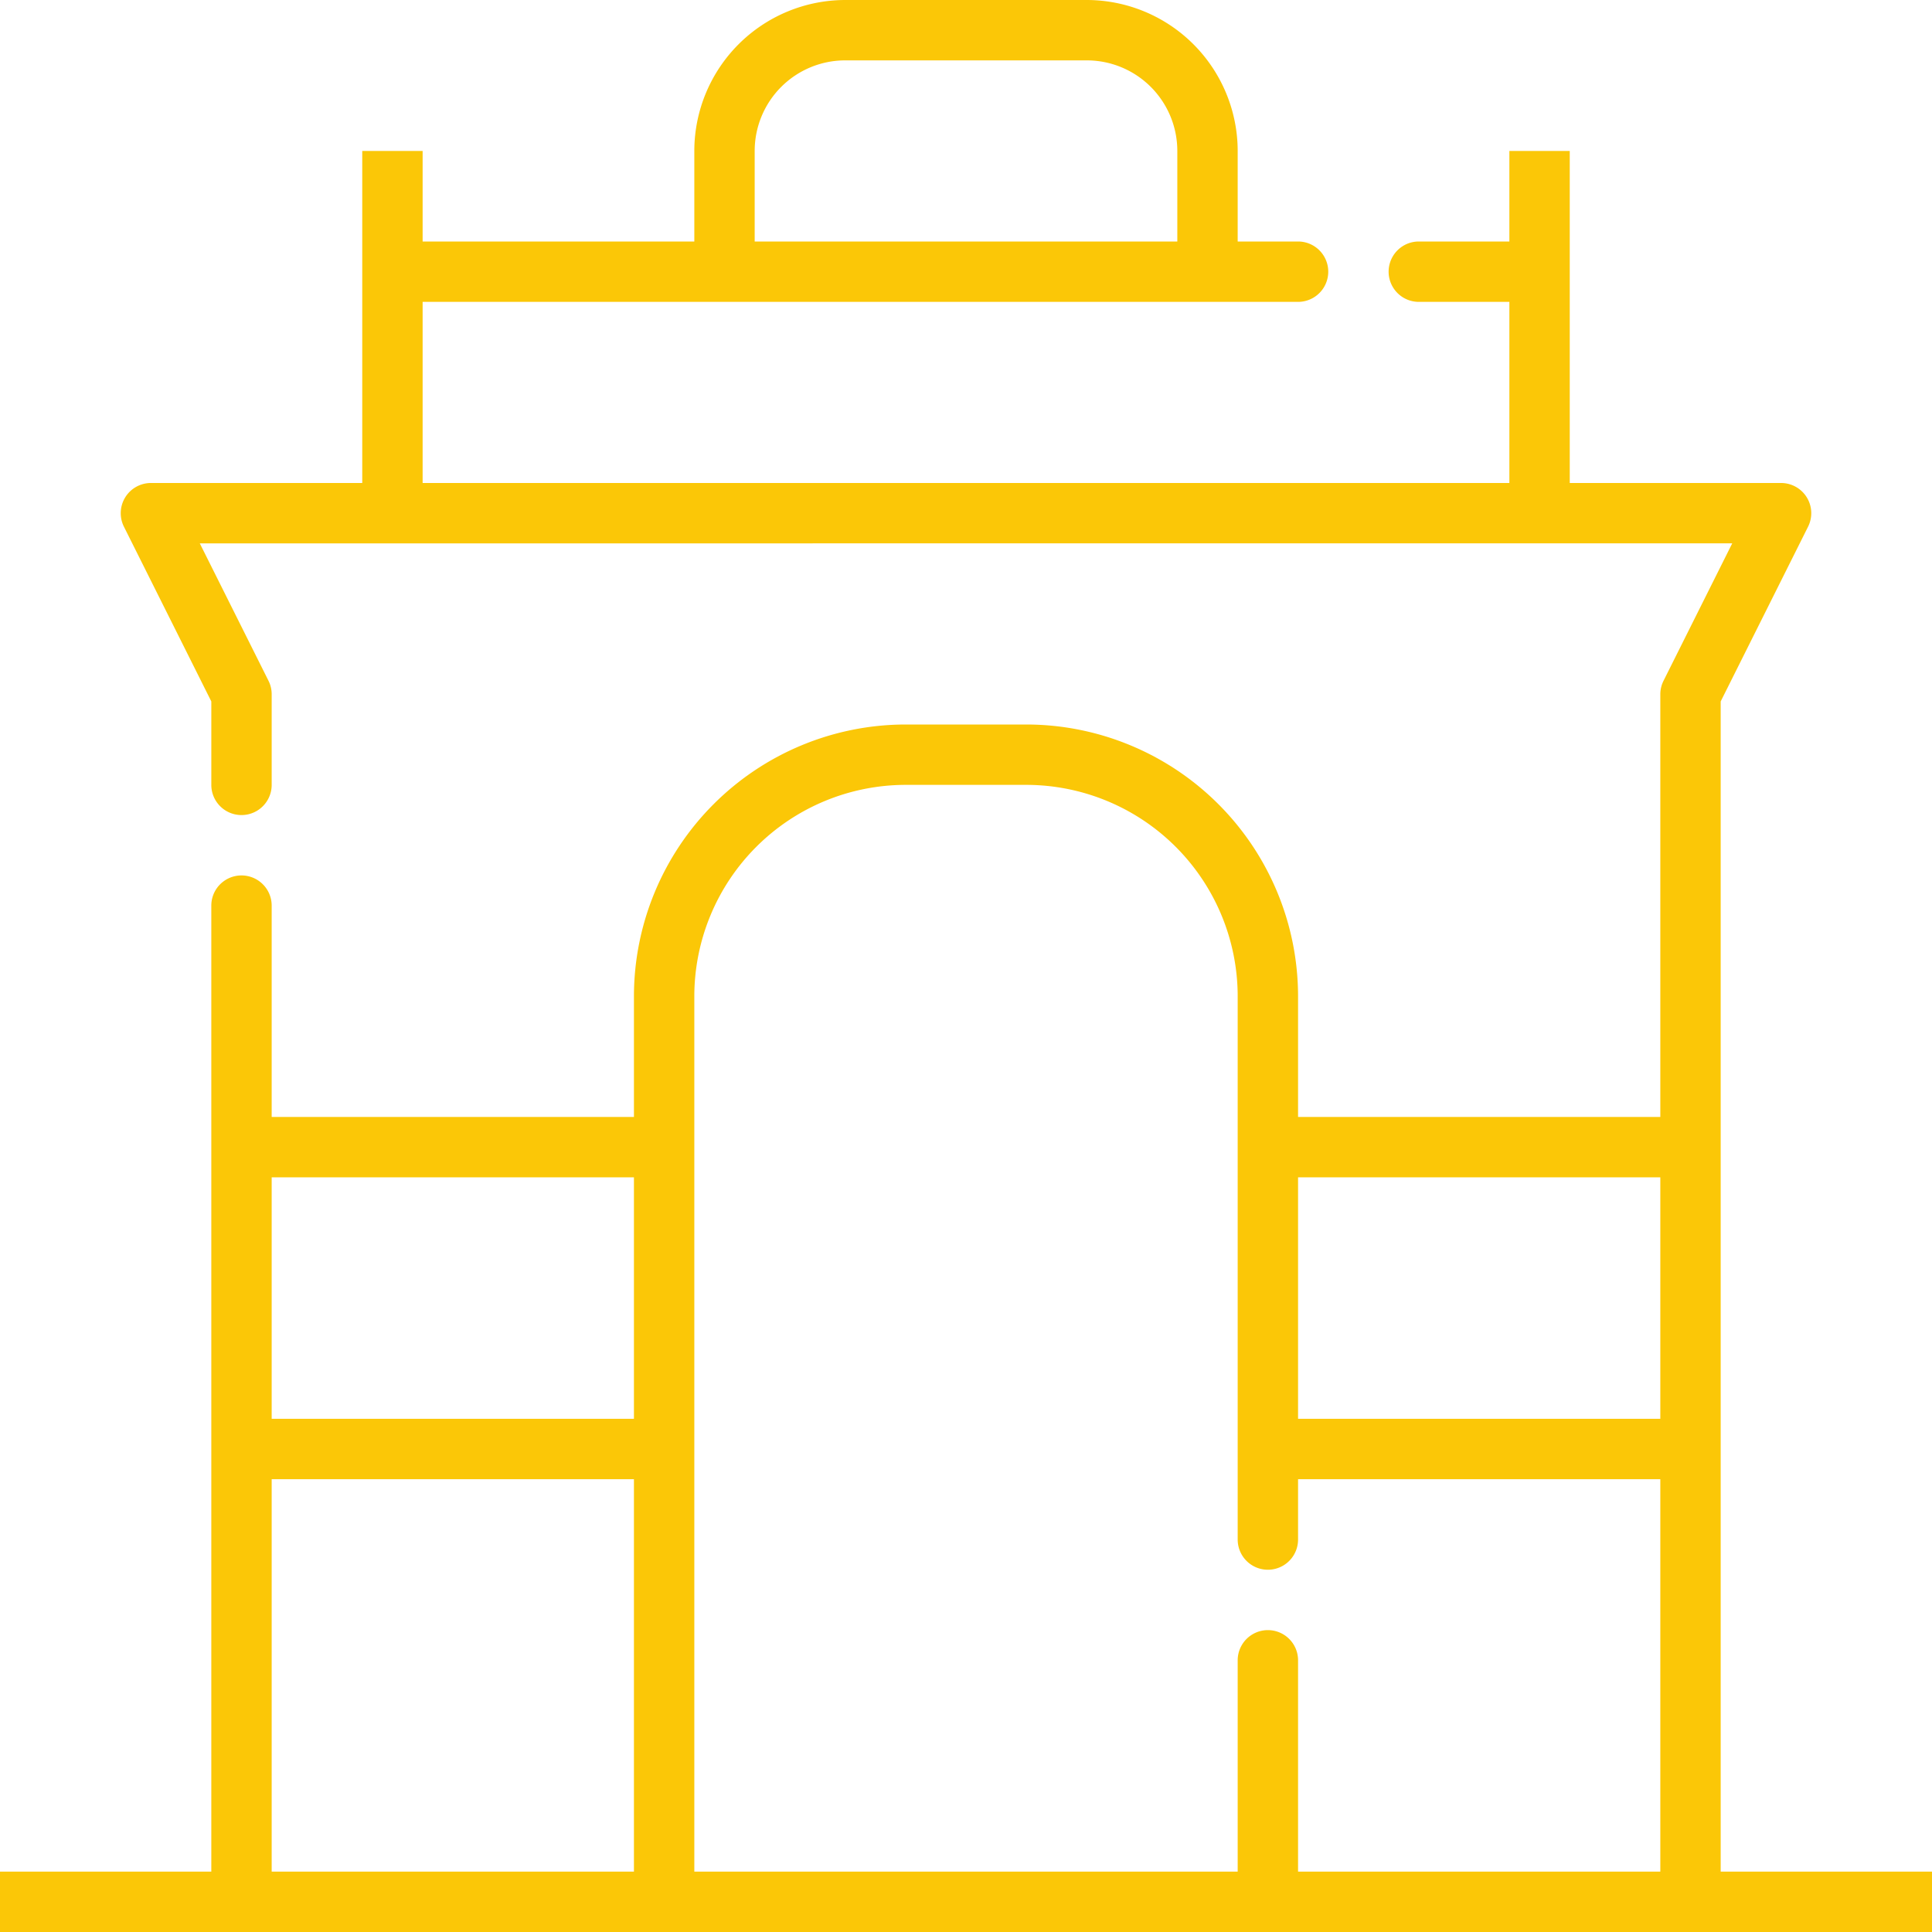 <svg xmlns="http://www.w3.org/2000/svg" width="958.595" height="958.595" viewBox="0 0 958.595 958.595">
  <path id="Path_18314" data-name="Path 18314" d="M853.748,348.03l43.361-86.708A14.978,14.978,0,0,0,883.7,239.649H778.858V74.89H748.9v44.934H703.968a14.978,14.978,0,1,0,0,29.956H748.9v89.868H209.693V149.78H644.056a14.978,14.978,0,0,0,0-29.956H614.1V74.89A74.98,74.98,0,0,0,539.21,0H419.385a74.98,74.98,0,0,0-74.89,74.89v44.934h-134.8V74.89H179.737V239.649H74.89a14.978,14.978,0,0,0-13.405,21.673l43.361,86.708v41.4a14.978,14.978,0,0,0,29.956,0V344.495a14.978,14.978,0,0,0-1.573-6.7l-34.1-68.2H859.47l-34.09,68.2a14.979,14.979,0,0,0-1.588,6.7V554.188H644.056V494.275a134.952,134.952,0,0,0-134.8-134.8H449.341a134.952,134.952,0,0,0-134.8,134.8v59.912H134.8V449.341a14.978,14.978,0,1,0-29.956,0v479.3H0v29.956H958.595V928.639H853.748ZM374.451,74.89a44.934,44.934,0,0,1,44.934-44.934H539.21A44.934,44.934,0,0,1,584.144,74.89v44.934H374.451ZM823.792,584.144V703.968H644.056V584.144Zm-509.253,0V703.968H134.8V584.144ZM134.8,733.924H314.539V928.639H134.8ZM644.056,928.639V823.792a14.978,14.978,0,1,0-29.956,0V928.639h-269.6V494.275A104.966,104.966,0,0,1,449.341,389.429h59.912A104.966,104.966,0,0,1,614.1,494.275v269.6a14.978,14.978,0,0,0,29.956,0V733.924H823.792V928.639Z" fill="#fbc707"/>
</svg>
